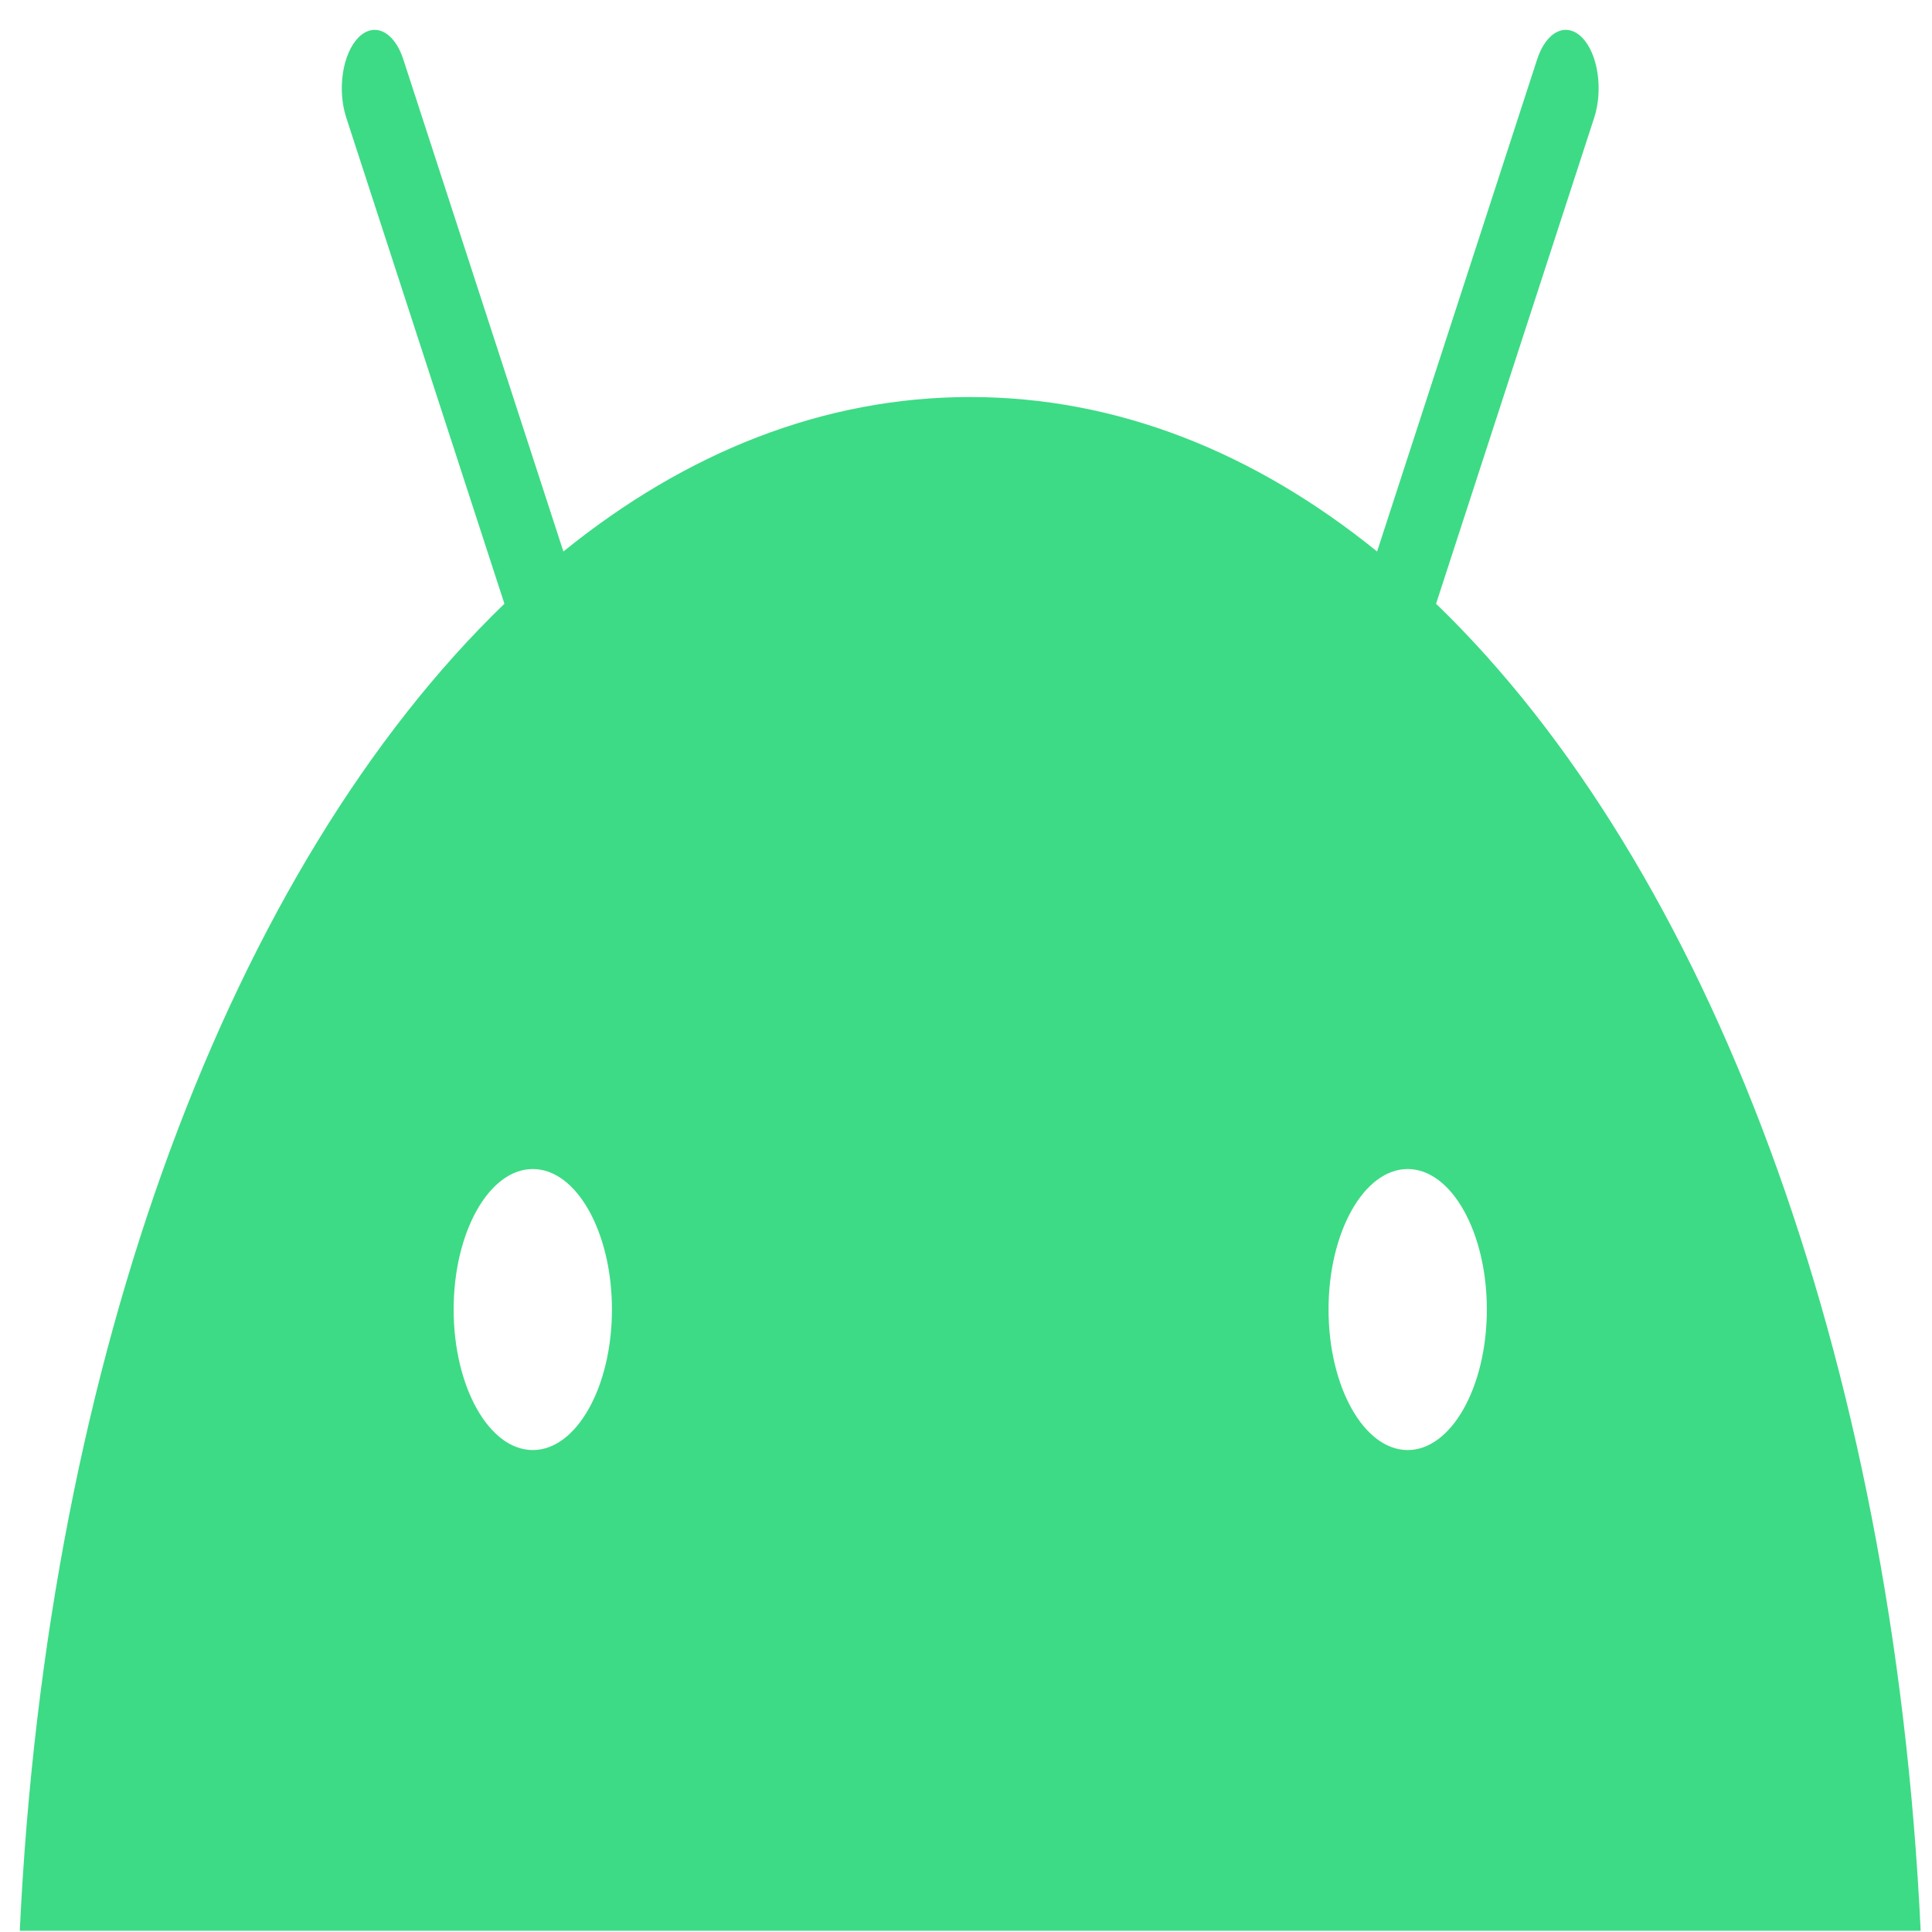 <svg width="46" height="46" viewBox="0 0 46 46" fill="none" xmlns="http://www.w3.org/2000/svg">
<path d="M33.516 34.525C32.477 34.525 31.632 33.023 31.632 31.178C31.632 29.334 32.477 27.834 33.516 27.834C34.556 27.834 35.401 29.334 35.401 31.178C35.401 33.023 34.556 34.525 33.516 34.525ZM12.686 34.525C11.646 34.525 10.801 33.023 10.801 31.178C10.801 29.334 11.646 27.834 12.686 27.834C13.725 27.834 14.57 29.334 14.57 31.178C14.57 33.023 13.725 34.525 12.686 34.525ZM34.192 14.375L37.959 2.797C38.062 2.477 38.09 2.098 38.036 1.742C37.983 1.386 37.852 1.082 37.672 0.897C37.492 0.713 37.278 0.663 37.077 0.759C36.877 0.854 36.706 1.087 36.601 1.406L32.788 13.131C29.871 10.769 26.596 9.453 23.101 9.453C19.606 9.453 16.331 10.769 13.414 13.131L9.6 1.406C9.496 1.087 9.325 0.854 9.124 0.759C8.924 0.663 8.71 0.713 8.53 0.897C8.35 1.082 8.219 1.385 8.165 1.742C8.111 2.098 8.139 2.477 8.243 2.797L12.01 14.375C5.542 20.619 1.119 32.24 0.471 45.97H45.73C45.083 32.24 40.659 20.619 34.192 14.375" fill="#3DDB85"/>
</svg>
